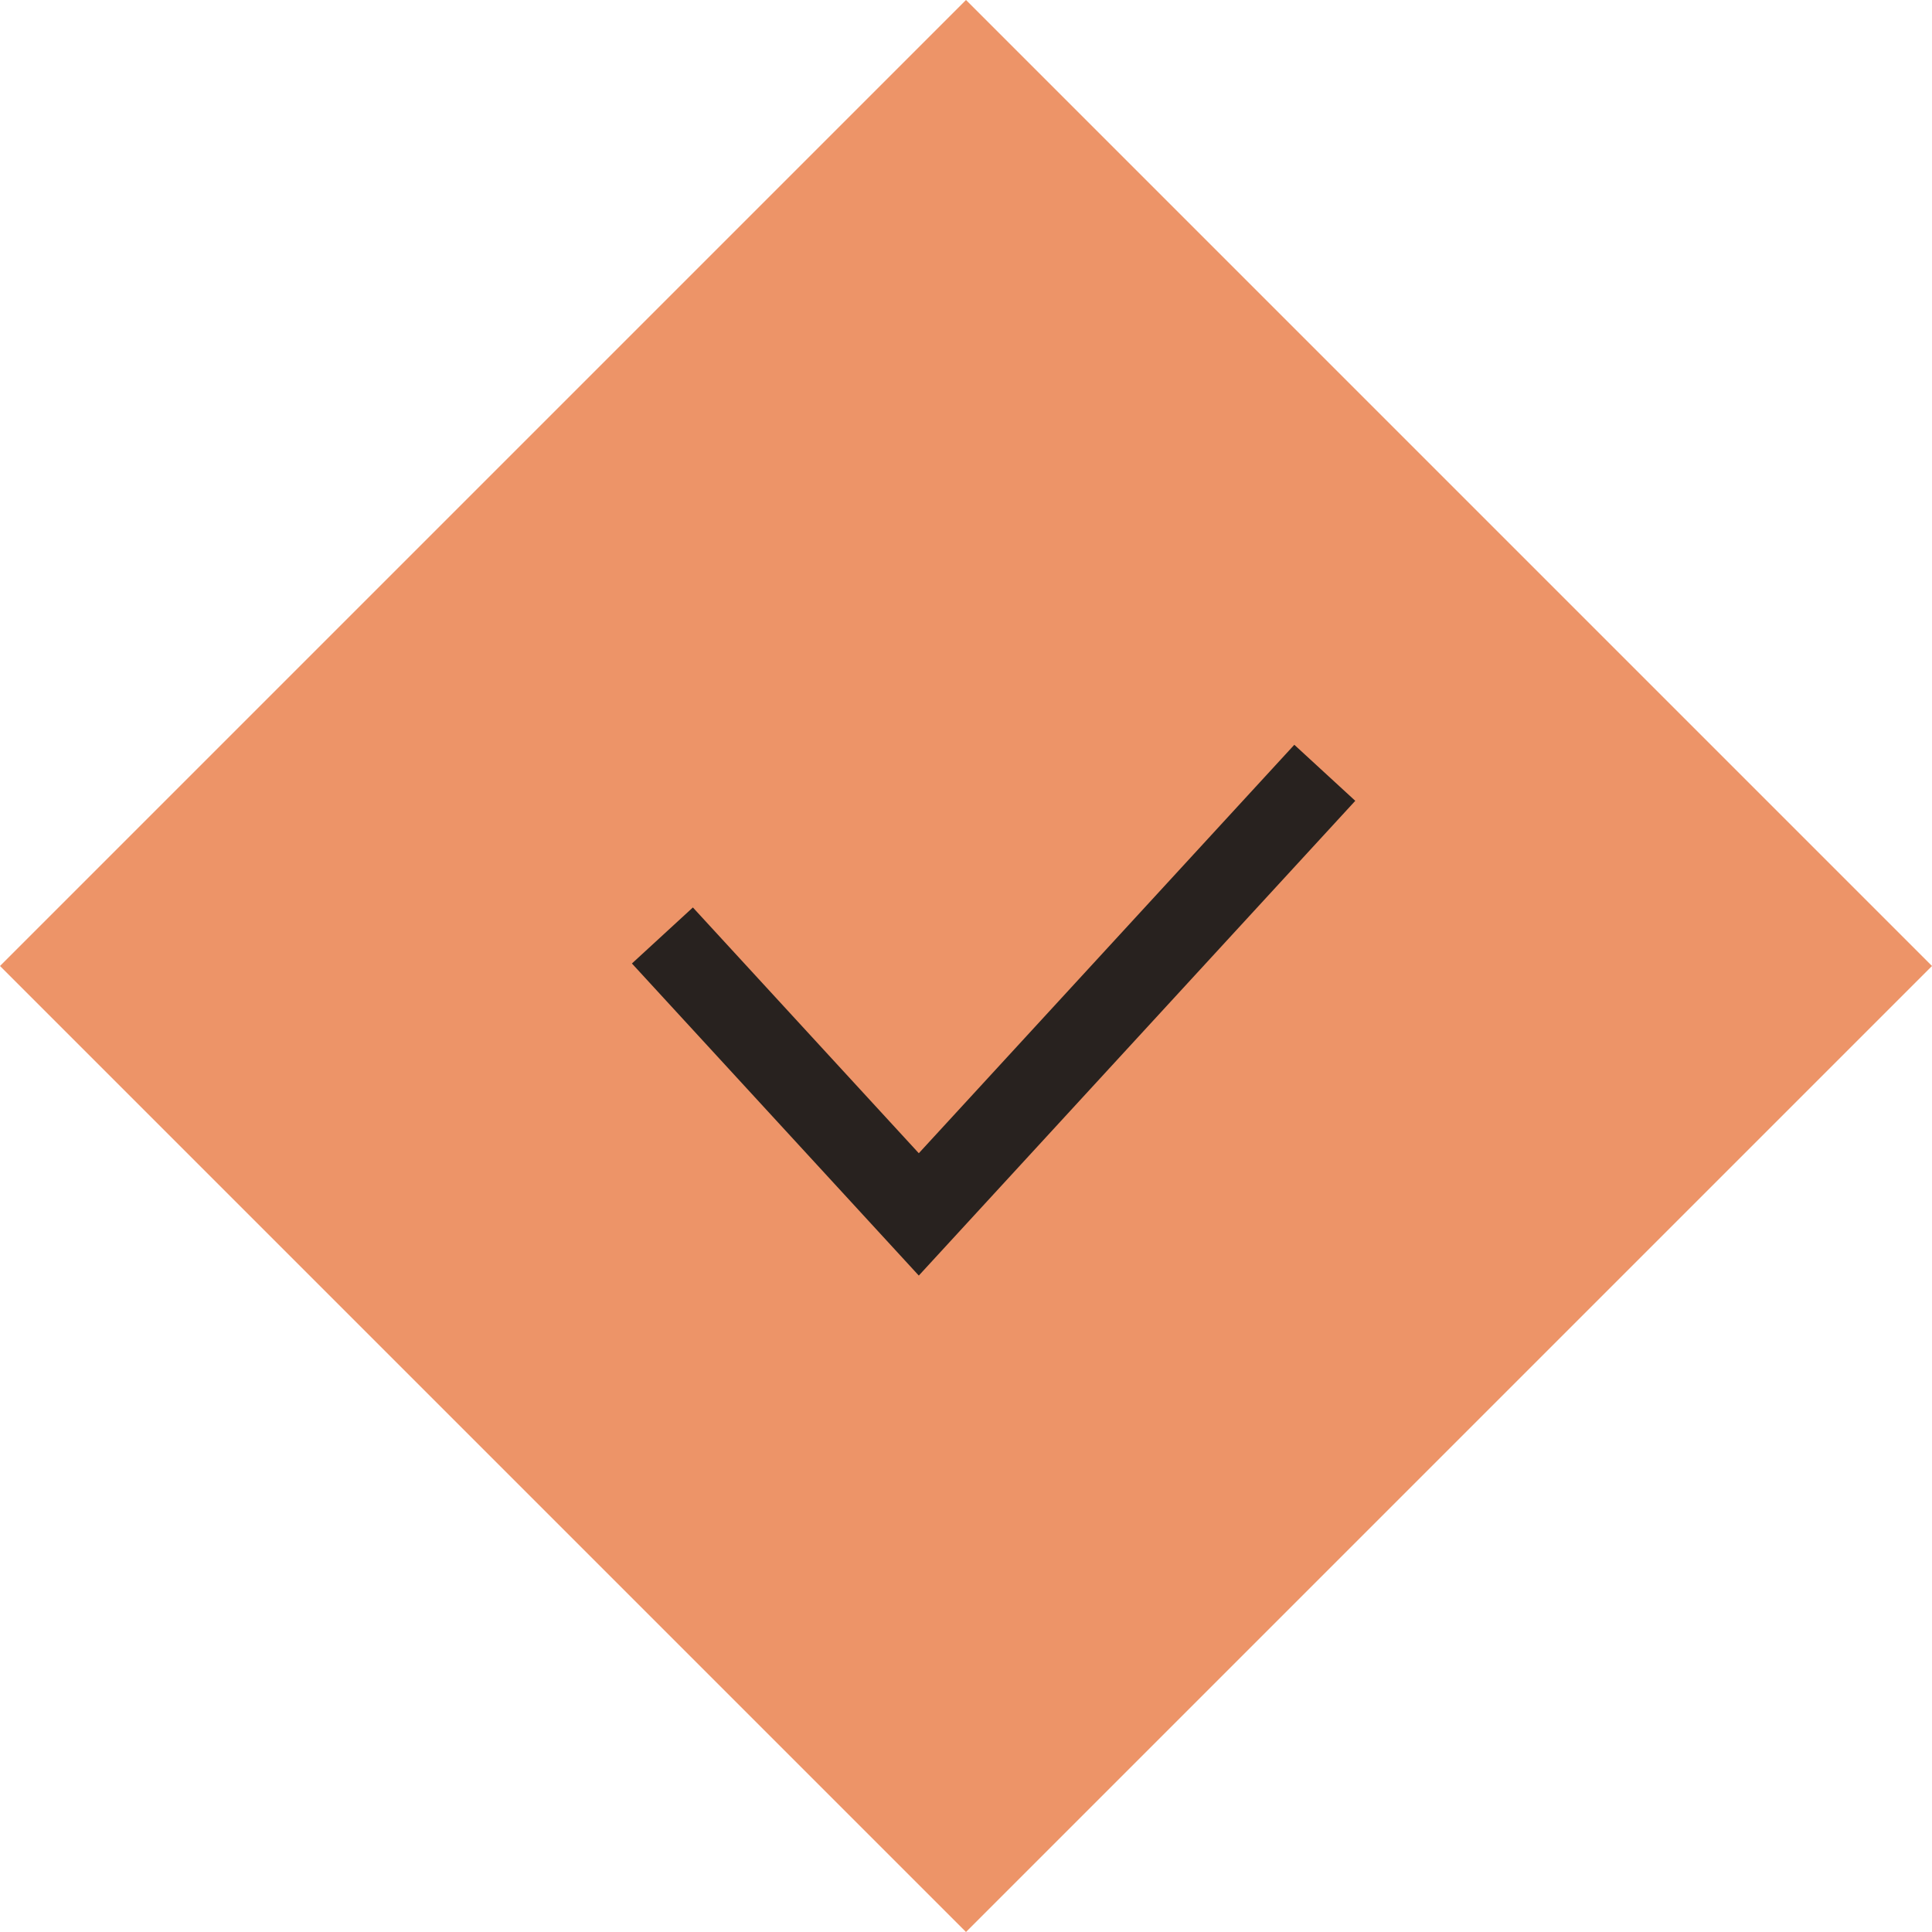 <svg width="35" height="35" viewBox="0 0 35 35" fill="none" xmlns="http://www.w3.org/2000/svg"><path d="M0 17.5 17.5 0 35 17.5 17.5 35z" fill="#ED9468"/><path d="M12 16.947 16.645 22 24 14" stroke="#28221F" stroke-width="1.5"/></svg>